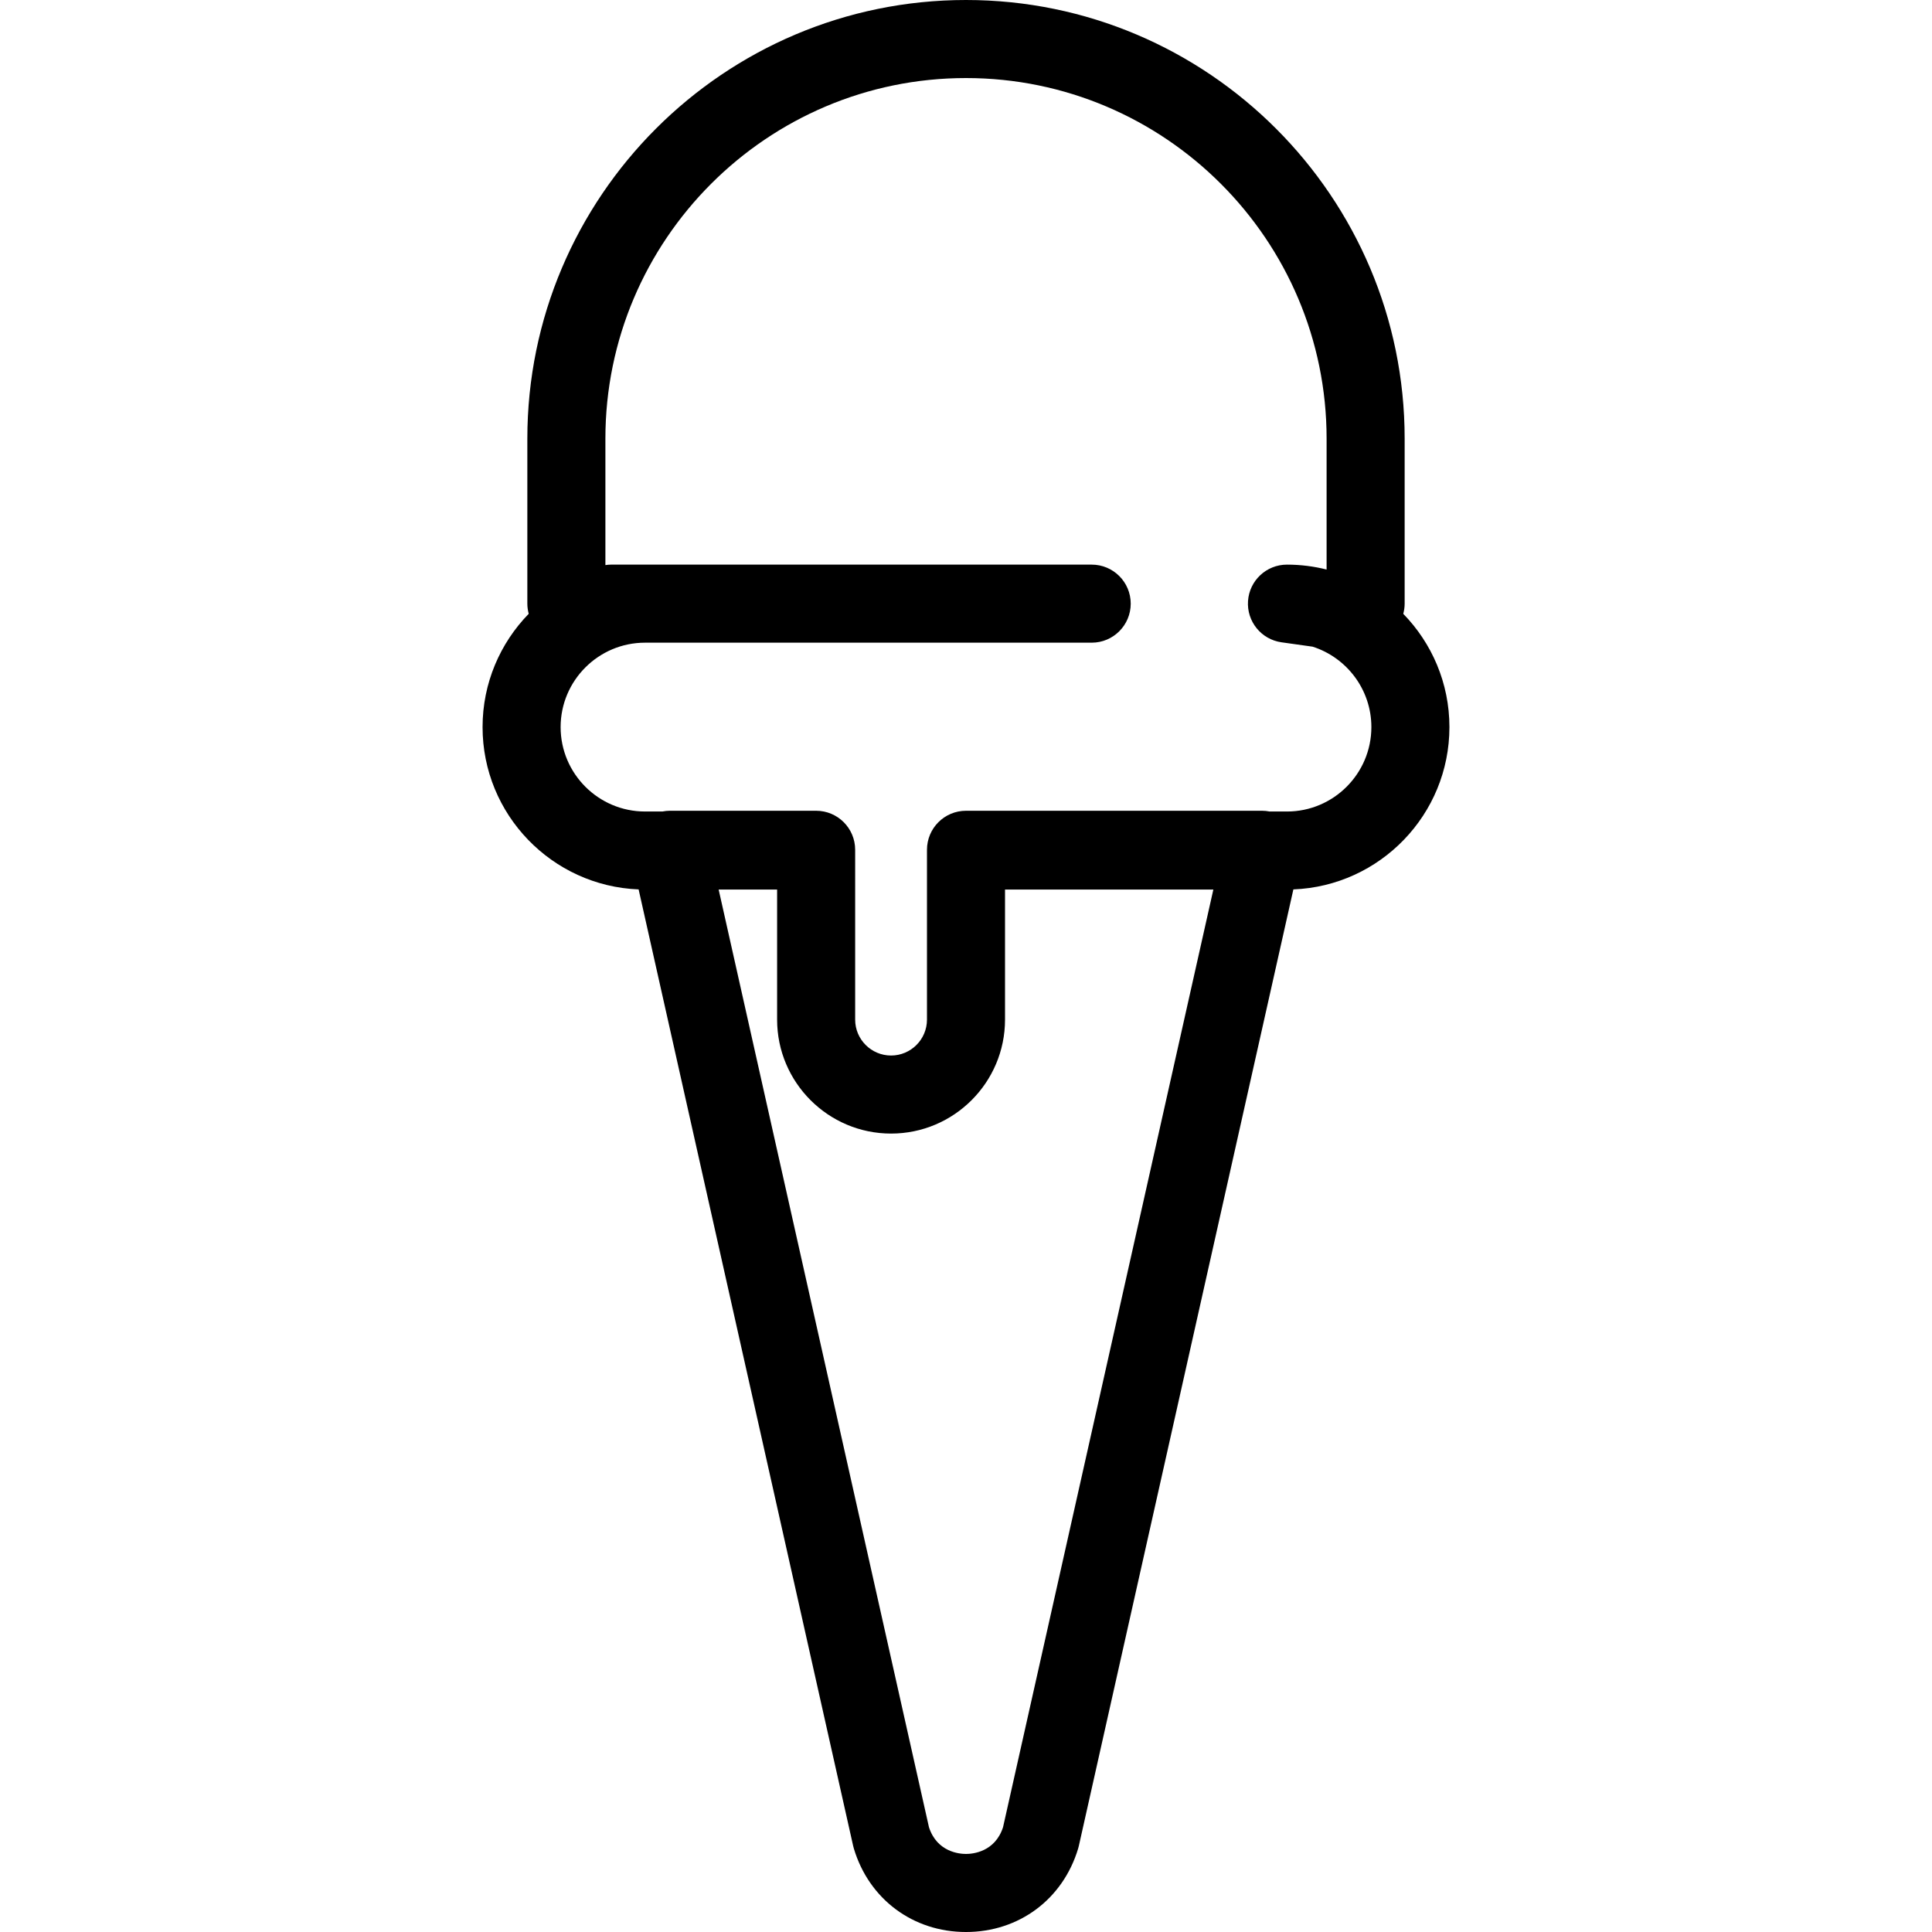 <?xml version="1.0" encoding="iso-8859-1"?>
<!-- Generator: Adobe Illustrator 17.1.0, SVG Export Plug-In . SVG Version: 6.00 Build 0)  -->
<!DOCTYPE svg PUBLIC "-//W3C//DTD SVG 1.1//EN" "http://www.w3.org/Graphics/SVG/1.1/DTD/svg11.dtd">
<svg version="1.1" id="Capa_1" xmlns="http://www.w3.org/2000/svg" xmlns:xlink="http://www.w3.org/1999/xlink" x="0px" y="0px"
	 viewBox="0 0 495.053 495.053" style="enable-background:new 0 0 495.053 495.053;" xml:space="preserve">
<path d="M371.399,186.31c0-11.28-4.516-21.521-11.828-29.026c0.224-0.832,0.355-1.703,0.355-2.606V112.4
	c0-61.978-50.423-112.4-112.4-112.4s-112.4,50.422-112.4,112.4v42.279c0,0.9,0.13,1.768,0.353,2.598
	c-7.313,7.506-11.826,17.752-11.826,29.033c0,22.404,17.791,40.721,39.986,41.59l54.973,245.089c0.052,0.23,0.111,0.459,0.18,0.685
	c3.896,12.987,15.175,21.379,28.734,21.379s24.838-8.392,28.734-21.379c0.068-0.226,0.128-0.455,0.18-0.685L331.413,227.9
	C353.609,227.031,371.399,208.714,371.399,186.31z M257.014,468.216c-2.065,6.337-7.768,6.836-9.487,6.836s-7.422-0.499-9.487-6.836
	l-53.893-240.275h14.981l-0.001,33.325c0,16.101,13.1,29.2,29.2,29.2s29.2-13.099,29.2-29.2v-33.325h53.381L257.014,468.216z
	 M329.768,207.941h-4.445c-0.616-0.118-1.243-0.192-1.882-0.192h-75.915c-5.522,0-10,4.477-10,10c0,0.032,0.005,0.064,0.005,0.096
	c0,0.032-0.005,0.064-0.005,0.096v43.325c0,5.073-4.127,9.2-9.2,9.2s-9.2-4.127-9.2-9.2l0.001-43.325
	c0-0.036-0.005-0.071-0.005-0.107c0-0.029,0.004-0.057,0.004-0.086c0-5.523-4.478-10-10-10h-37.515
	c-0.638,0-1.266,0.074-1.882,0.192h-4.445c-11.928,0-21.632-9.704-21.632-21.631s9.704-21.631,21.632-21.631h114.451
	c5.522,0,10-4.477,10-10s-4.478-10-10-10H156.582c-0.496,0-0.979,0.049-1.456,0.118V112.4c0-50.95,41.45-92.4,92.4-92.4
	s92.4,41.45,92.4,92.4v33.538c-3.253-0.819-6.655-1.259-10.159-1.259c-5.252,0-9.609,4.063-9.976,9.302
	c-0.366,5.24,3.383,9.87,8.584,10.601l7.973,1.12c8.721,2.791,15.051,10.974,15.051,20.608
	C351.399,198.238,341.695,207.941,329.768,207.941z"/>
<g>
</g>
<g>
</g>
<g>
</g>
<g>
</g>
<g>
</g>
<g>
</g>
<g>
</g>
<g>
</g>
<g>
</g>
<g>
</g>
<g>
</g>
<g>
</g>
<g>
</g>
<g>
</g>
<g>
</g>
</svg>
